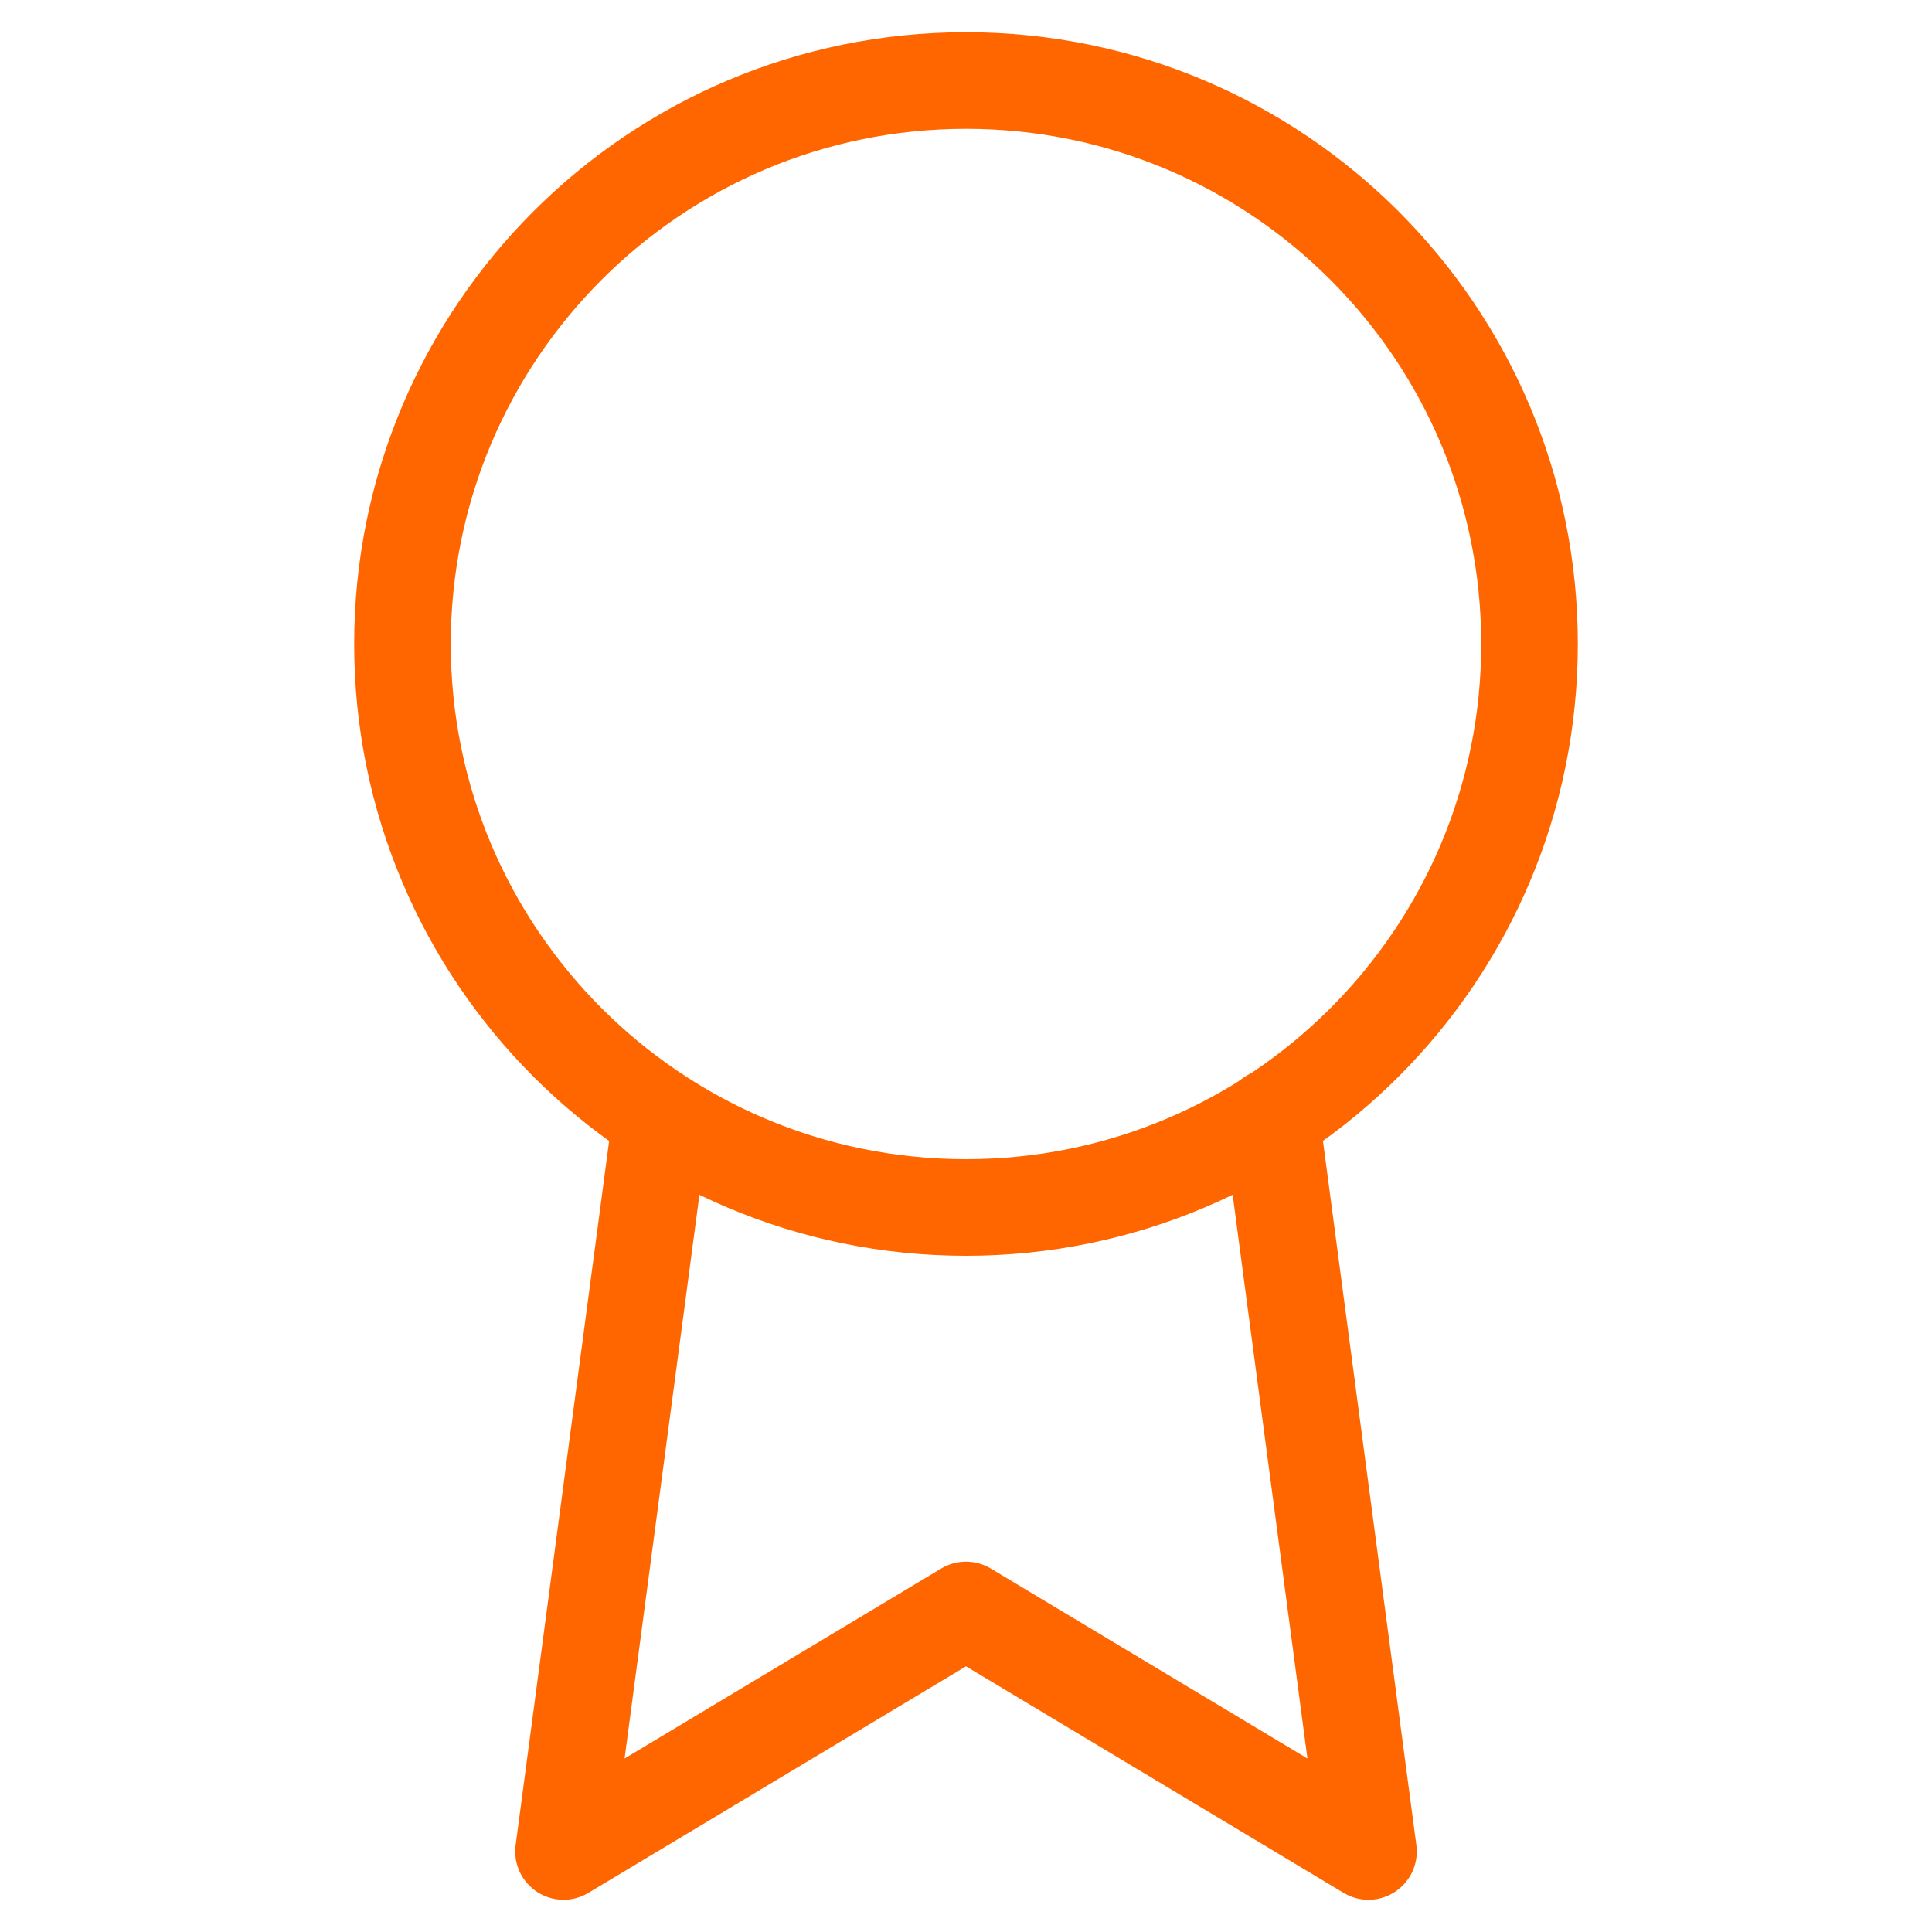 <svg xmlns="http://www.w3.org/2000/svg" width="40" height="40" viewBox="0 0 40 40" fill="none"><path d="M20 25C26.443 25 31.667 19.777 31.667 13.333C31.667 6.89 26.443 1.667 20 1.667C13.557 1.667 8.333 6.89 8.333 13.333C8.333 19.777 13.557 25 20 25Z" stroke="#FF6600" stroke-width="2" stroke-linecap="round" stroke-linejoin="round"></path><path d="M13.683 23.15L11.667 38.333L20 33.333L28.333 38.333L26.317 23.133" stroke="#FF6600" stroke-width="2" stroke-linecap="round" stroke-linejoin="round"></path></svg>